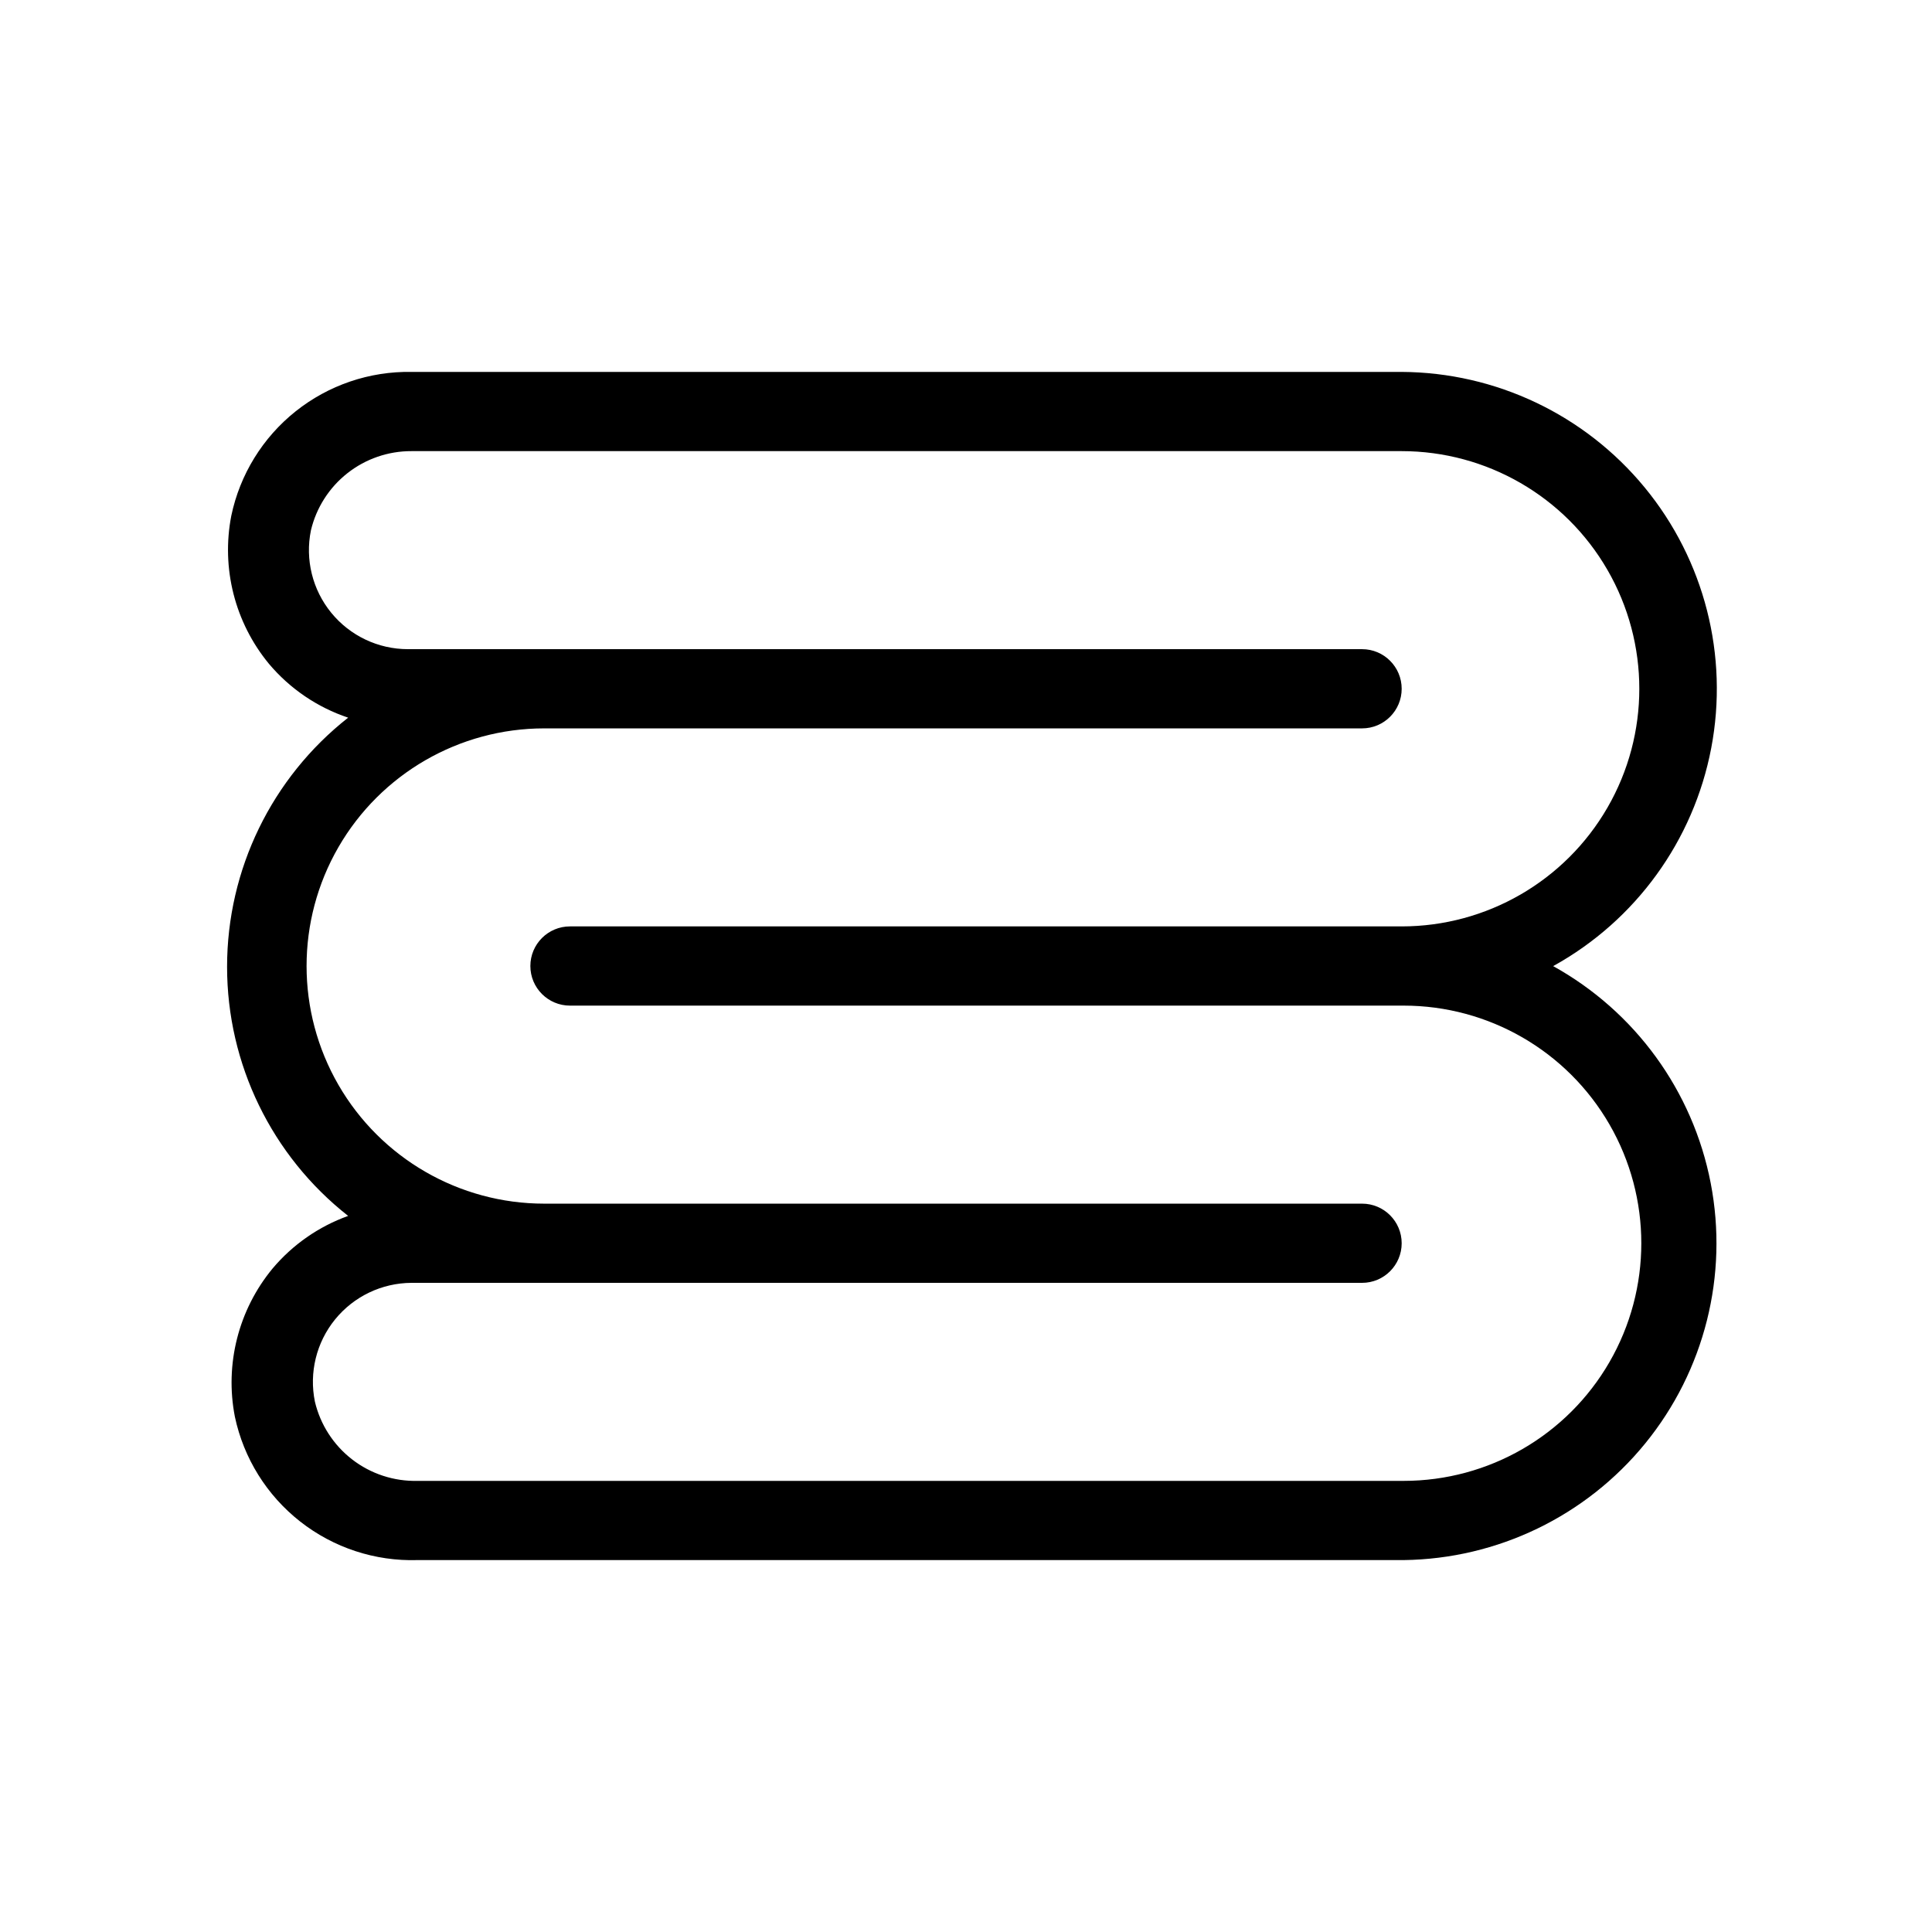 <?xml version="1.0" encoding="UTF-8"?>
<!-- Uploaded to: ICON Repo, www.svgrepo.com, Generator: ICON Repo Mixer Tools -->
<svg fill="#000000" width="800px" height="800px" version="1.1" viewBox="144 144 512 512" xmlns="http://www.w3.org/2000/svg">
 <path d="m555.66 400c21.828-12.078 37.156-33.234 41.832-57.742 4.672-24.504-1.789-49.82-17.641-69.082-15.852-19.266-39.445-30.484-64.395-30.617h-262.4c-11.148-0.191-22.016 3.512-30.73 10.465-8.715 6.953-14.734 16.723-17.027 27.637-2.711 13.918 0.949 28.316 9.973 39.254 5.551 6.598 12.816 11.535 20.992 14.273-20.258 15.922-32.086 40.258-32.086 66.02 0 25.766 11.828 50.102 32.086 66.02-7.801 2.805-14.715 7.621-20.047 13.961-9.023 10.938-12.684 25.34-9.973 39.254 2.332 11.004 8.453 20.832 17.301 27.777 8.844 6.945 19.844 10.562 31.086 10.219h261.35c24.875-0.316 48.328-11.645 64.035-30.934 15.711-19.285 22.059-44.547 17.336-68.973-4.723-24.422-20.035-45.492-41.801-57.531zm-40.203 136.45h-260.82c-6.25 0.145-12.359-1.859-17.309-5.68-4.949-3.824-8.434-9.227-9.875-15.312-1.574-7.703 0.391-15.703 5.352-21.805 4.961-6.098 12.395-9.652 20.258-9.684h251.9c5.797 0 10.496-4.699 10.496-10.492 0-5.797-4.699-10.496-10.496-10.496h-216.74c-22.5 0-43.289-12.004-54.539-31.488-11.25-19.488-11.25-43.492 0-62.977s32.039-31.488 54.539-31.488h216.74c5.797 0 10.496-4.699 10.496-10.496s-4.699-10.496-10.496-10.496h-252.85c-7.879 0-15.344-3.539-20.328-9.645-4.984-6.102-6.965-14.125-5.387-21.844 1.422-5.996 4.828-11.332 9.672-15.145 4.84-3.812 10.828-5.871 16.988-5.848h262.4c22.5 0 43.293 12.004 54.539 31.488 11.25 19.484 11.25 43.492 0 62.977-11.246 19.484-32.039 31.488-54.539 31.488h-220.41c-5.797 0-10.496 4.699-10.496 10.496s4.699 10.496 10.496 10.496h220.94c22.5 0 43.289 12 54.539 31.488 11.25 19.484 11.25 43.488 0 62.973-11.25 19.488-32.039 31.488-54.539 31.488z"/>
</svg>